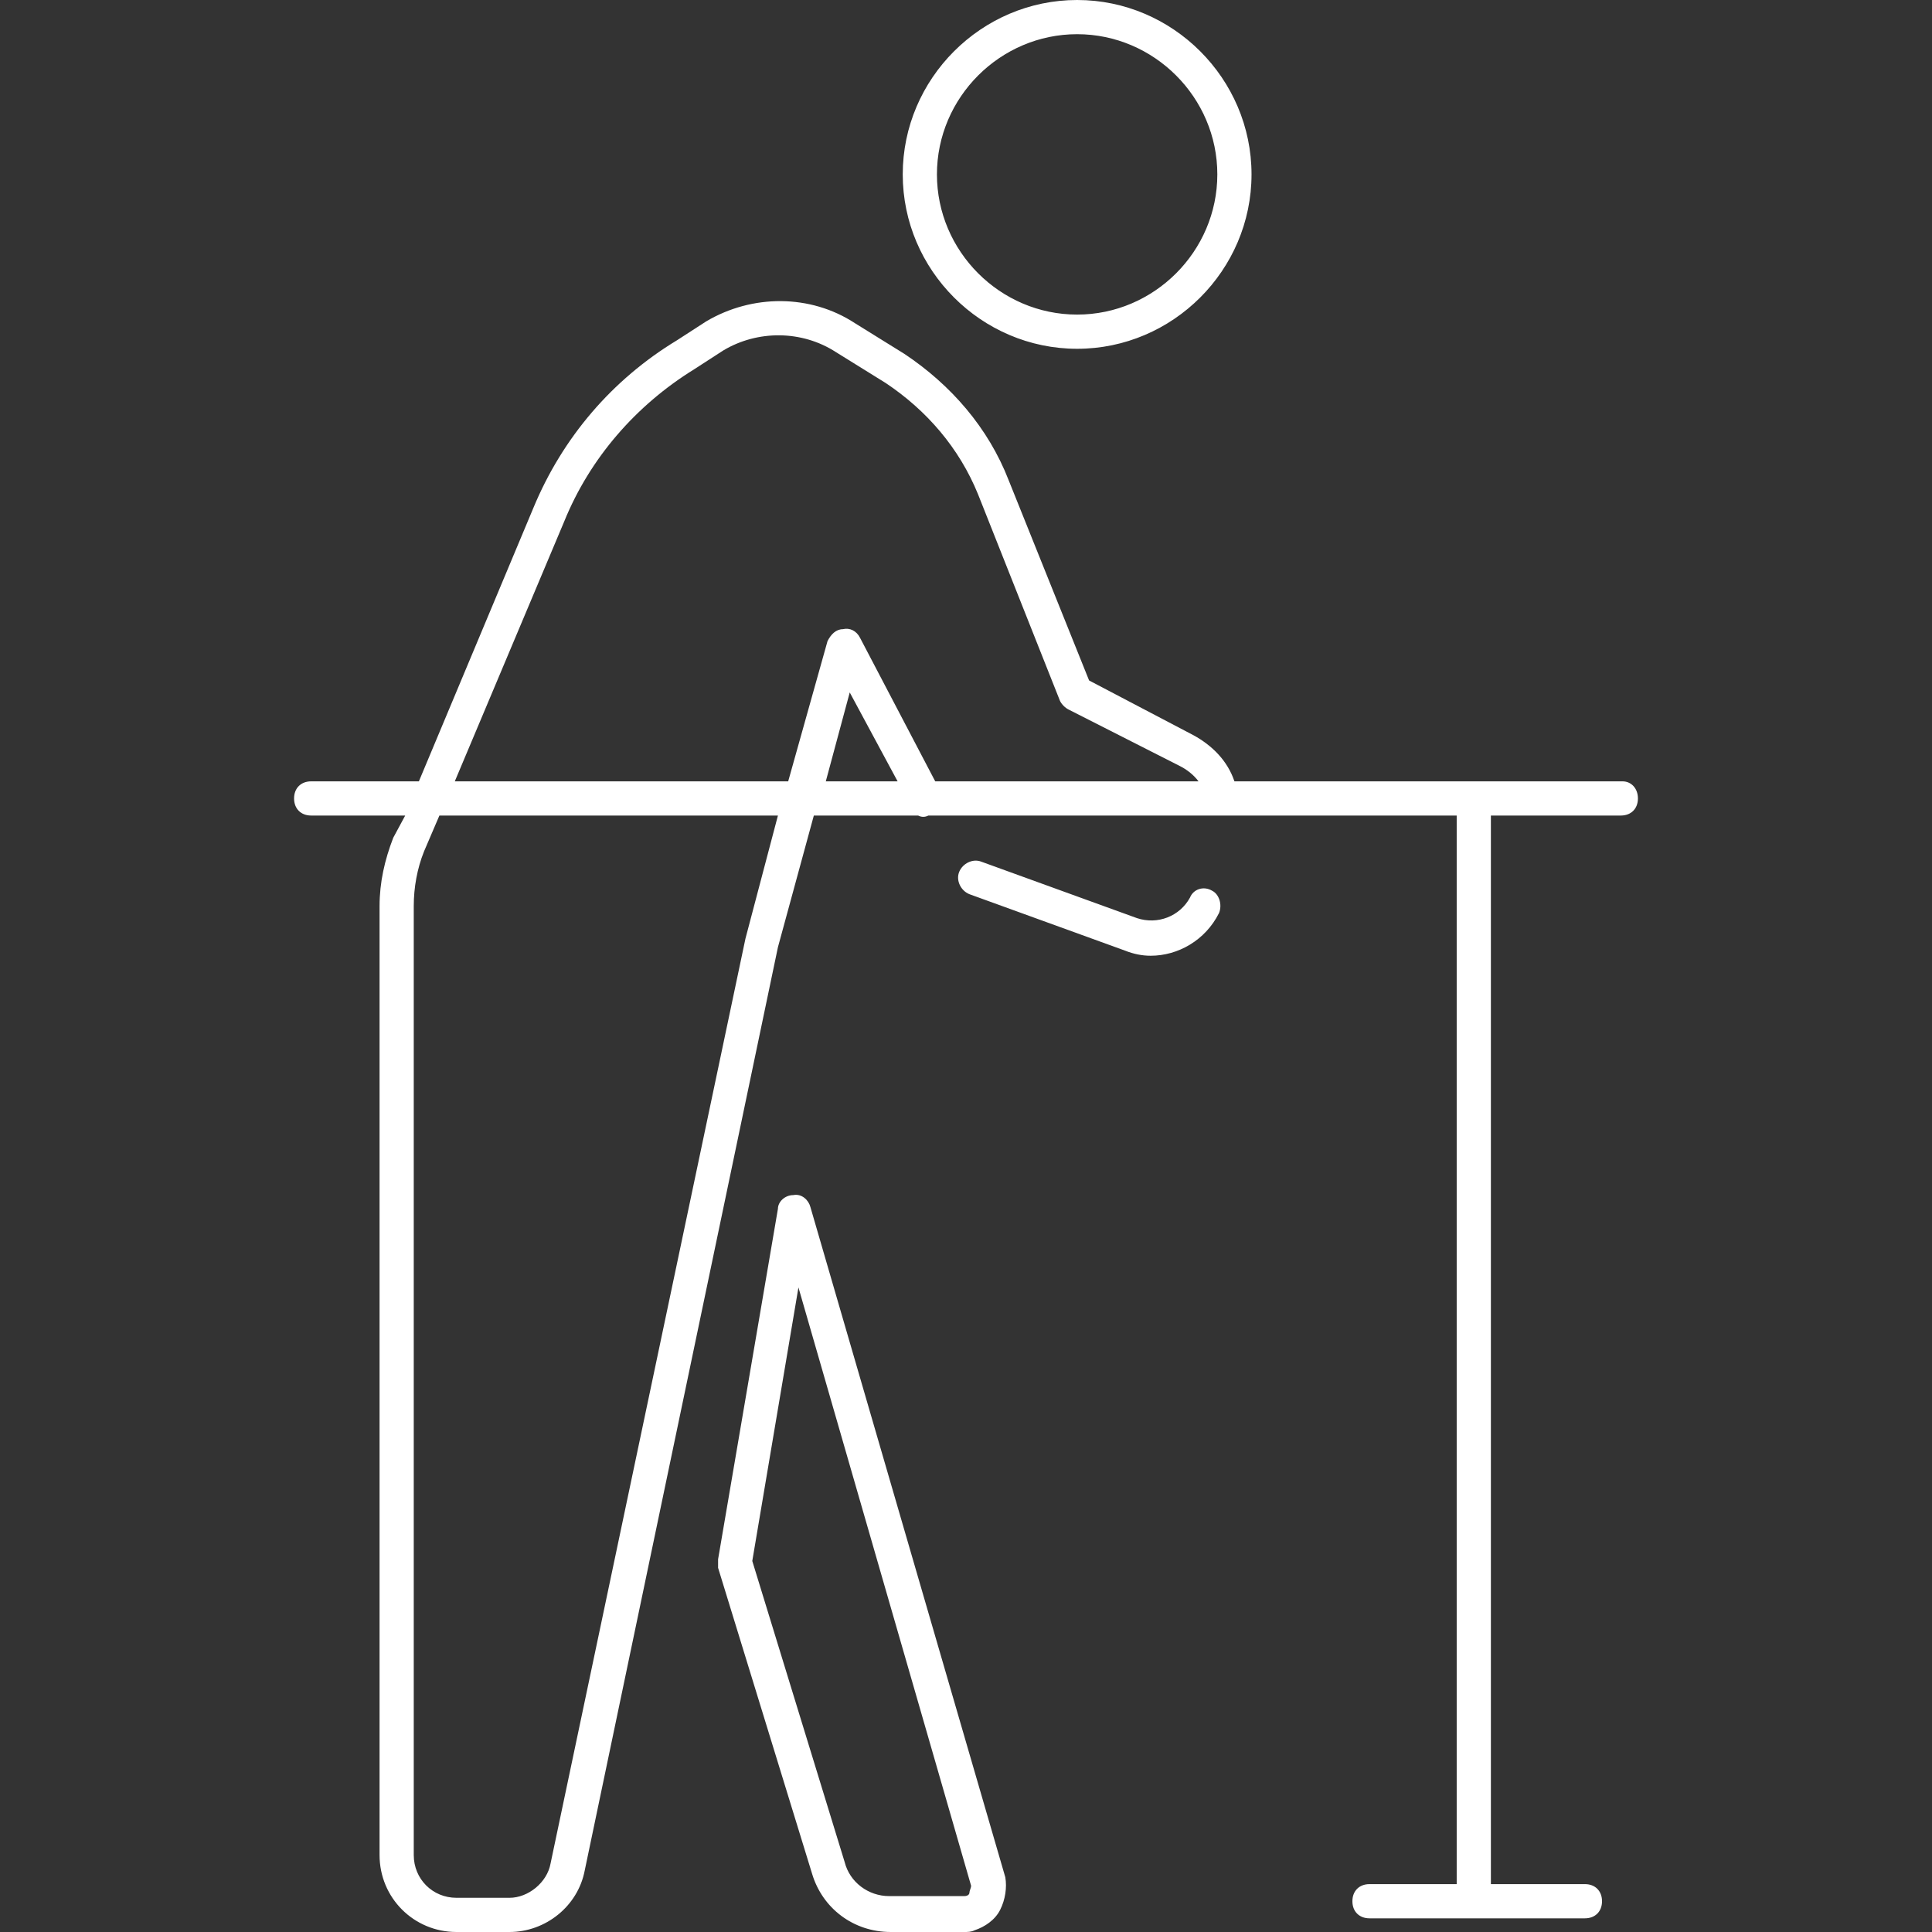 <?xml version="1.0" encoding="utf-8"?>
<!-- Generator: Adobe Illustrator 25.4.1, SVG Export Plug-In . SVG Version: 6.00 Build 0)  -->
<svg version="1.1" id="レイヤー_1" xmlns="http://www.w3.org/2000/svg" xmlns:xlink="http://www.w3.org/1999/xlink" x="0px"
	 y="0px" viewBox="0 0 113 113" style="enable-background:new 0 0 113 113;" xml:space="preserve" fill="#ffffff">
<rect x="0" y="0" width="113" height="113" fill="#333333" stroke="none"/>
<path d="M63,20.4c5.6,0,10.2-4.6,10.2-10.2S68.6,0,63,0S52.8,4.6,52.8,10.2S57.4,20.4,63,20.4z M63,2c4.5,0,8.2,3.7,8.2,8.2
	c0,4.5-3.7,8.2-8.2,8.2s-8.2-3.7-8.2-8.2C54.8,5.7,58.5,2,63,2z M71.3,53.4c-0.8,1.6-2.4,2.5-4,2.5c-0.5,0-1-0.1-1.5-0.3l-9.1-3.3
	c-0.5-0.2-0.8-0.8-0.6-1.3c0.2-0.5,0.8-0.8,1.3-0.6l9.1,3.3c1.2,0.4,2.5-0.1,3.1-1.2c0.2-0.5,0.8-0.7,1.3-0.4
	C71.3,52.3,71.5,52.9,71.3,53.4z M47.4,70.6c-0.1-0.4-0.5-0.8-1-0.7c-0.5,0-0.9,0.4-0.9,0.8l-3.5,20.5c0,0.2,0,0.3,0,0.5l5.5,17.9
	c0.6,2,2.4,3.4,4.6,3.4h4.3c0.2,0,0.4,0,0.6-0.1c0.6-0.2,1.2-0.6,1.5-1.2c0.3-0.6,0.4-1.3,0.3-1.9L47.4,70.6z M56.7,110.7
	c0,0.1-0.1,0.2-0.3,0.2c0,0-0.1,0-0.1,0H52c-1.2,0-2.3-0.8-2.6-2l-5.4-17.6l2.7-16l10.1,35C56.8,110.4,56.7,110.6,56.7,110.7z
	 M94.9,45.7H72.2c-0.4-1.2-1.3-2.1-2.4-2.7l-6.1-3.2l-4.7-11.7c-1.2-3.1-3.4-5.6-6.1-7.4l-2.9-1.8c-2.6-1.7-6-1.7-8.7-0.1l-1.7,1.1
	c-3.8,2.3-6.7,5.7-8.4,9.8l-6.7,16h-6.3c-0.6,0-1,0.4-1,1s0.4,1,1,1h5.5L23,49c-0.5,1.3-0.8,2.6-0.8,4v55.5c0,2.5,2,4.5,4.5,4.5h3.1
	c2.1,0,4-1.5,4.4-3.6l11.3-54l2.1-7.7h6.1c0.2,0.1,0.4,0.1,0.6,0h30.9v62.5h-5.1c-0.6,0-1,0.4-1,1s0.4,1,1,1h12.6c0.6,0,1-0.4,1-1
	s-0.4-1-1-1h-5.5V47.7h7.6c0.6,0,1-0.4,1-1S95.4,45.7,94.9,45.7z M33,30.5c1.5-3.7,4.2-6.8,7.6-8.9l1.7-1.1c2-1.2,4.6-1.2,6.6,0.1
	l2.9,1.8c2.4,1.6,4.3,3.8,5.4,6.5l4.8,12.1c0.1,0.2,0.3,0.4,0.5,0.5l6.5,3.3c0.4,0.2,0.8,0.5,1.1,0.9H54.7l-4.4-8.4
	c-0.2-0.4-0.6-0.6-1-0.5c-0.4,0-0.7,0.3-0.9,0.7l-2.3,8.2H26.6L33,30.5z M43.6,54.9L32.2,109c-0.2,1.1-1.3,2-2.4,2h-3.1
	c-1.4,0-2.5-1.1-2.5-2.5V53c0-1.1,0.2-2.2,0.6-3.2l0.9-2.1h19.8L43.6,54.9z M49.7,40.5l2.8,5.2h-4.2L49.7,40.5z"/>
</svg>
